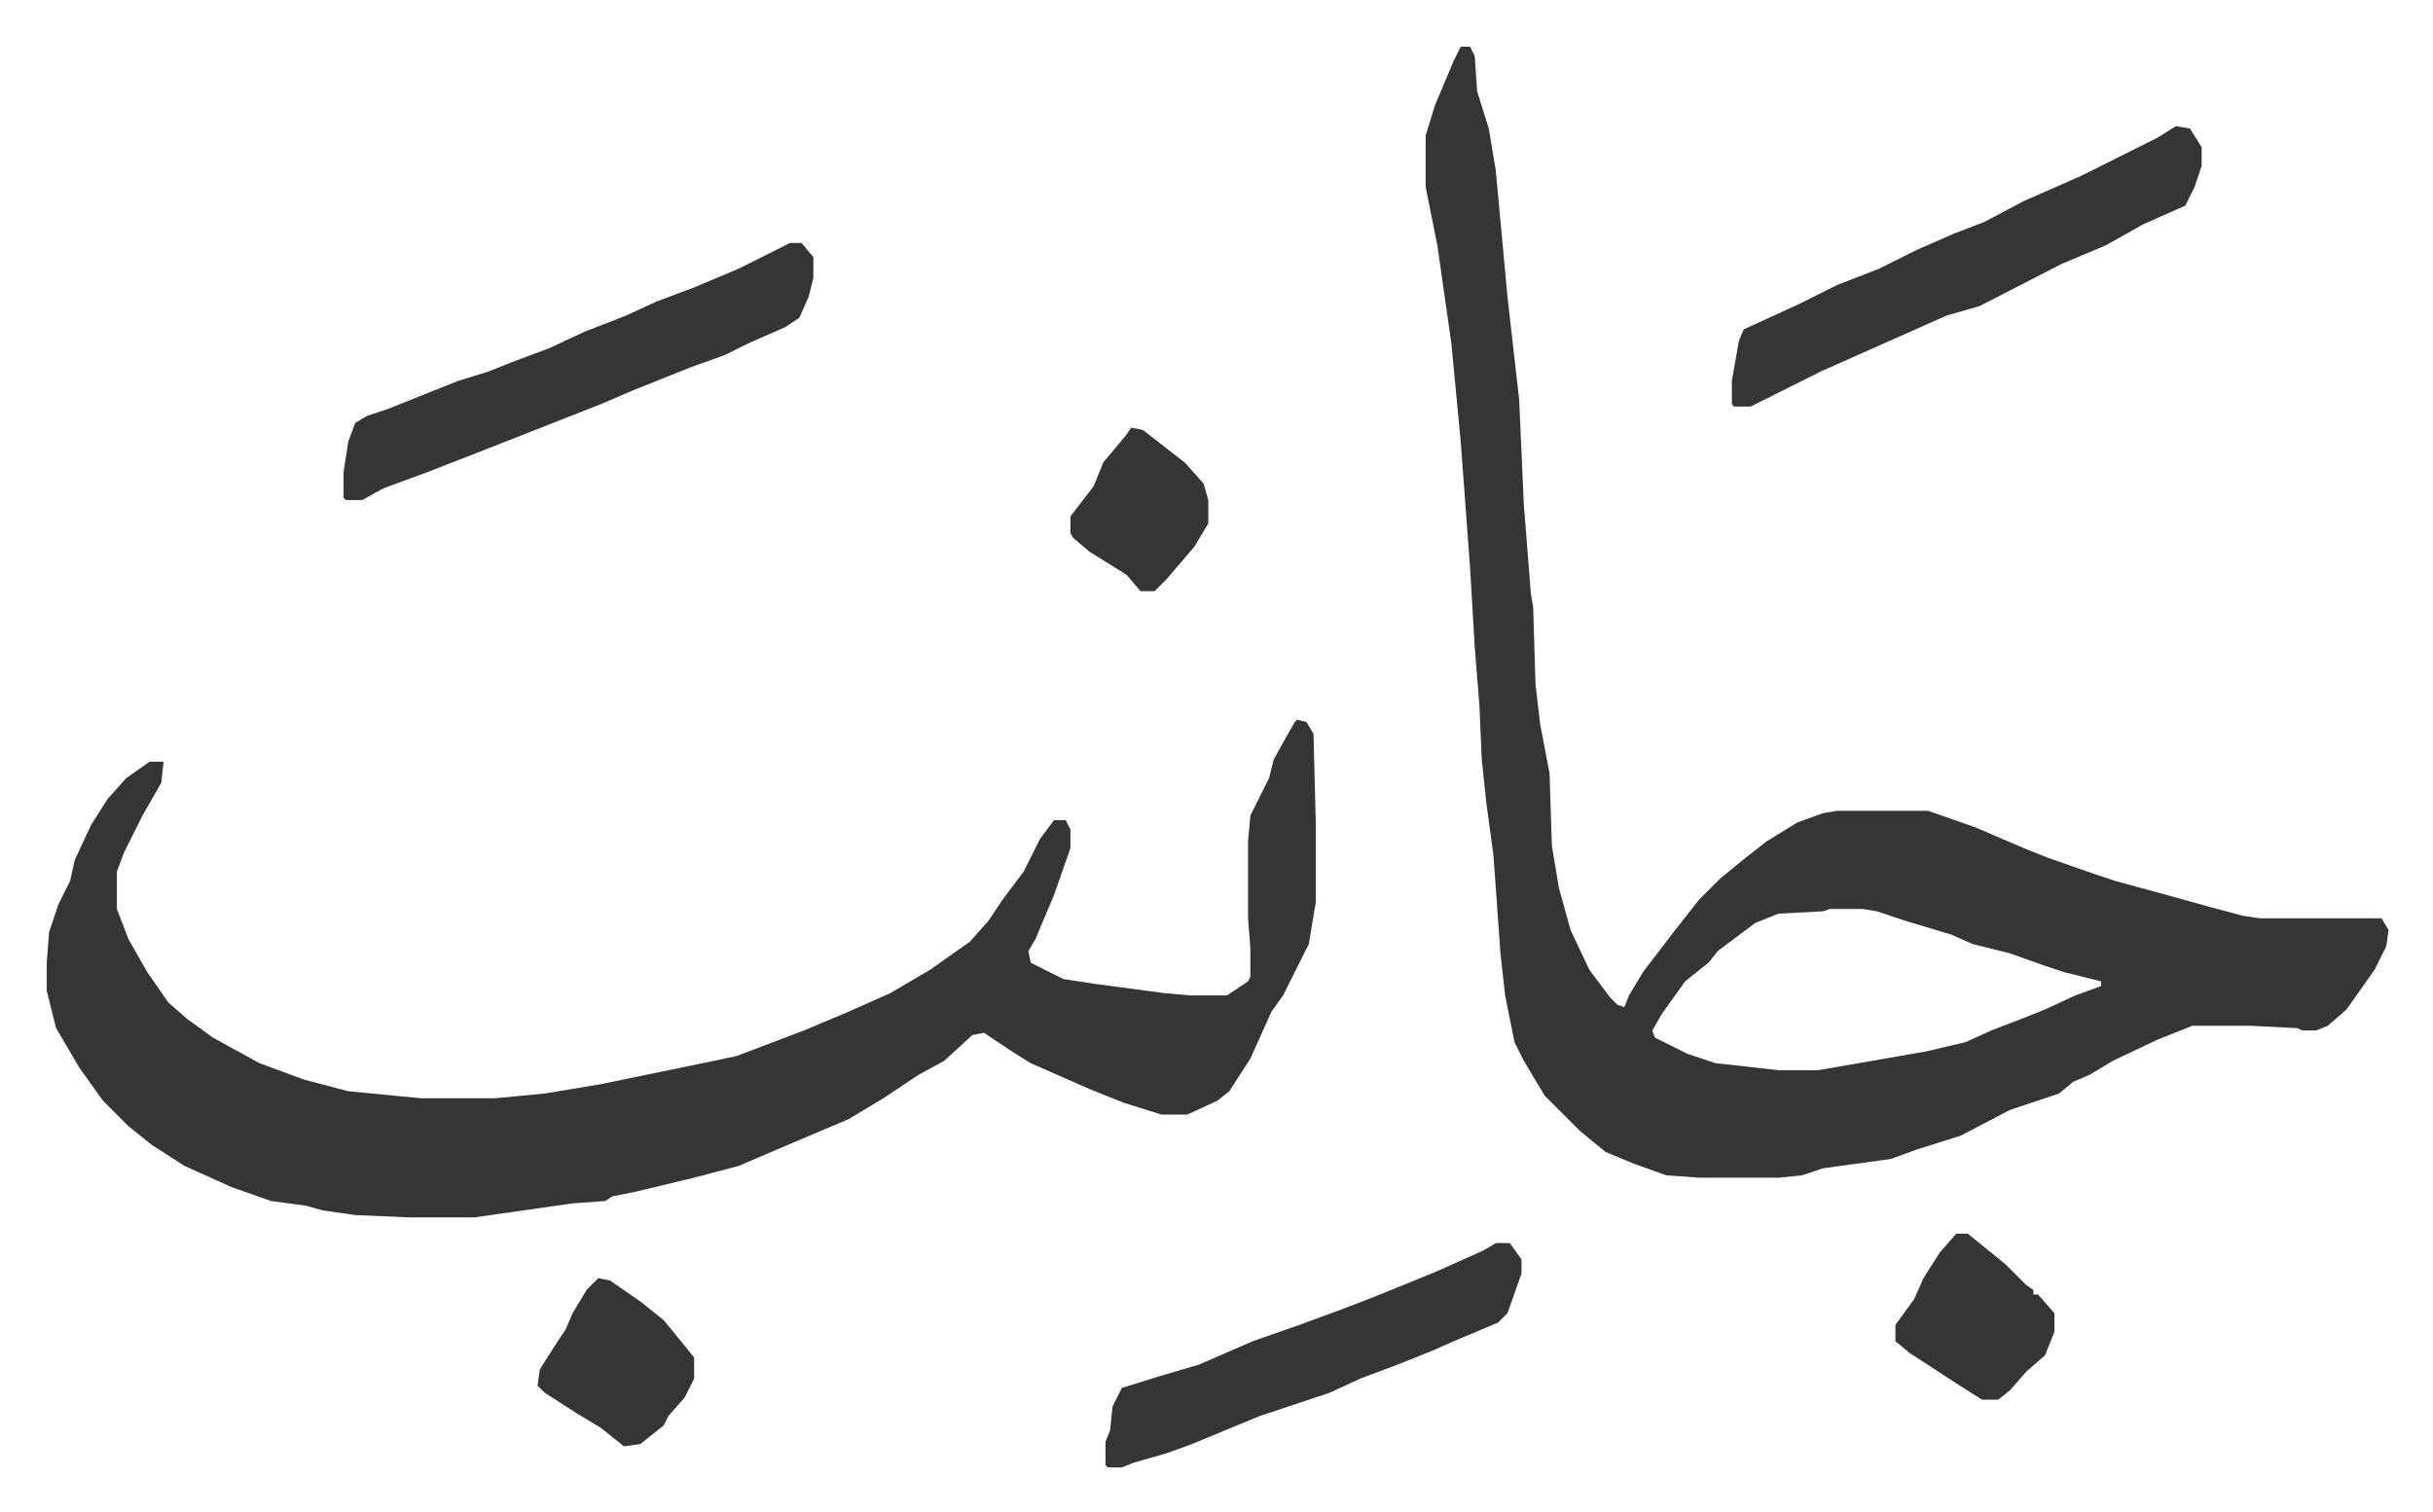 <svg xmlns="http://www.w3.org/2000/svg" viewBox="-20 475 1041 647">
    <path fill="#353535" id="rule_normal" d="M605 495h4l2 4 1 15 5 16 3 18 5 54 5 44 2 45 3 38 1 6 1 33 2 17 4 21 1 31 3 18 5 18 8 17 9 12 3 3 3 1 2-5 6-10 13-17 11-14 9-9 11-9 9-7 13-8 11-4 6-1h39l20 7 21 9 10 4 20 7 9 3 22 6 18 5 15 4 7 1h52l3 5-1 7-5 10-12 17-8 7-5 2h-6l-2-1-20-1h-25l-15 6-19 9-10 6-7 3-6 5-21 7-21 11-19 6-11 4-29 4-9 3-10 1h-34l-14-1-14-5-12-5-11-9-15-15-9-15-4-8-4-20-2-18-3-42-3-22-2-19-1-23-2-25-2-34-4-54-4-42-6-42-5-25v-22l4-13 8-19zm158 369-3 1-19 1-10 4-16 12-4 5-10 8-10 14-4 7 1 3 14 7 12 4 27 3h17l46-8 17-4 11-5 13-5 10-4 13-6 11-4v-2l-16-4-9-3-14-5-16-4-9-4-20-6-12-4-6-1zm-228-81 4 1 3 5 1 39v33l-3 18-11 22-5 7-9 20-9 14-5 4-13 6h-11l-16-5-15-6-25-11-8-5-12-8-5 1-12 11-11 6-15 10-15 9-26 11-21 9-19 5-25 6-10 2-3 2-14 1-21 3-21 3h-28l-23-1-14-2-7-2-15-2-17-6-20-9-14-9-10-8-11-11-10-14-10-17-4-16v-12l1-13 4-12 5-10 2-9 7-15 7-11 8-9 10-7h6l-1 9-8 14-8 16-3 8v16l5 13 8 14 9 13 8 7 11 8 20 11 19 7 19 5 31 3h32l21-2 24-4 34-7 24-5 29-11 19-8 18-8 17-10 17-12 8-9 6-9 9-12 7-14 6-8h5l2 4v8l-7 20-8 19-3 5 1 5 14 7 13 2 30 4 11 1h16l9-6 1-2v-12l-1-13v-33l1-11 6-12 2-4 2-8 5-9 4-7z"/>
    <path fill="#353535" id="rule_normal" d="m911 529 6 1 5 8v8l-3 9-4 8-18 8-16 9-19 8-35 18-7 2-7 2-18 8-18 8-18 8-16 8-14 7h-7l-1-1v-10l3-17 2-5 24-11 16-8 18-7 16-8 16-7 13-5 17-9 16-7 9-4 16-8 16-8zm-593 50h5l5 6v9l-2 8-4 9-6 4-16 7-10 5-14 5-15 6-10 4-14 6-28 11-28 11-18 7-19 7-9 5h-7l-1-1v-11l2-13 3-8 5-3 9-3 30-12 13-4 10-4 16-6 15-7 18-7 13-6 16-6 19-8 16-8zm302 428h6l5 7v6l-6 17-4 4-19 8-9 4-15 6-16 6-13 6-30 10-29 12-11 4-14 4-5 2h-6l-1-1v-10l2-5 1-10 4-8 16-5 17-5 23-10 20-7 19-7 13-5 27-11 20-9zm197-4h5l16 13 9 9 3 2v2h2l7 8v8l-4 10-8 7-7 8-5 4h-7l-11-7-20-13-6-5v-7l8-11 4-9 7-11zm-581 19 5 1 13 9 10 8 9 11 4 5v9l-4 8-7 8-2 4-10 8-7 1-10-8-10-6-14-9-3-3 1-7 7-11 4-6 3-7 6-10zm228-364 5 1 18 14 8 9 2 7v10l-6 10-12 14-5 5h-6l-6-7-16-10-7-6-1-2v-7l10-13 4-10 10-12z"/>
</svg>
